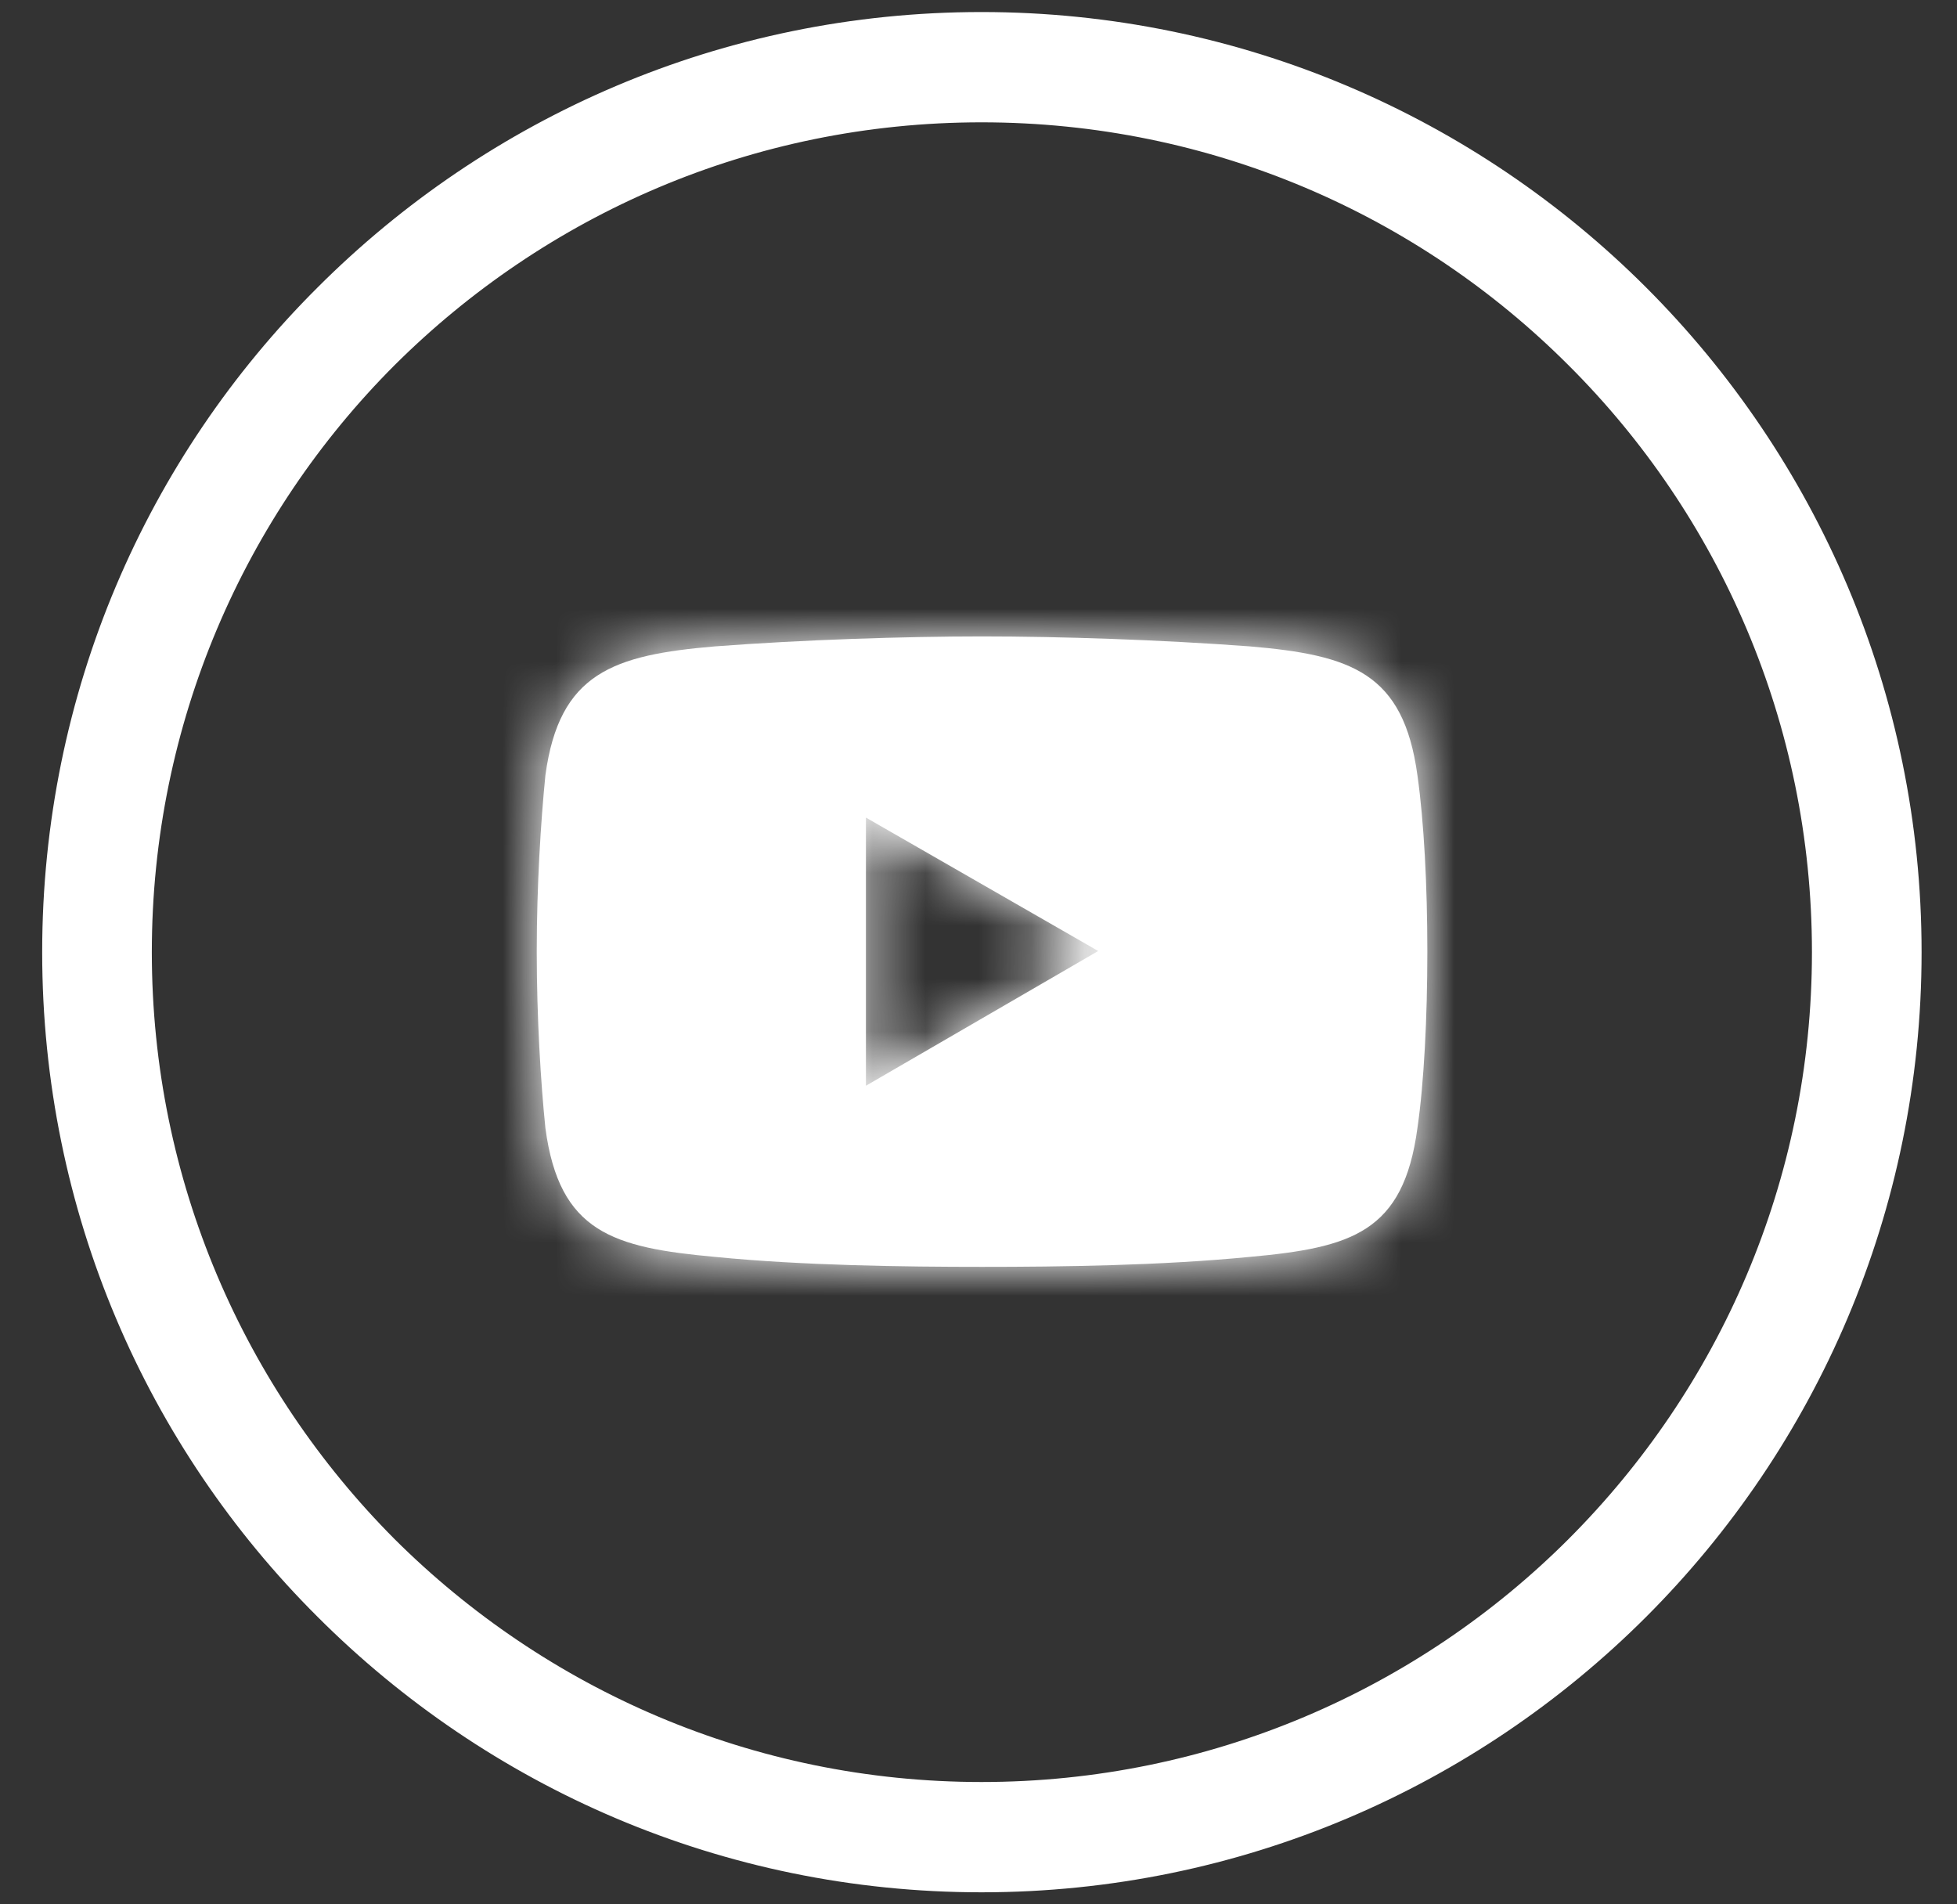 <svg xmlns="http://www.w3.org/2000/svg" width="37" height="36" viewBox="0 0 37 36" fill="none"><rect x="0" y="0" width="37" height="36" fill="#333333" stroke="none"/><path d="M29.927 6.63L29.928 6.631C32.843 9.535 34.644 13.564 34.644 18C34.644 22.435 32.844 26.453 29.927 29.37C27.023 32.273 22.993 34.074 18.557 34.074C14.122 34.074 10.104 32.274 7.187 29.369C4.283 26.453 2.484 22.435 2.484 18C2.484 13.564 4.284 9.534 7.187 6.63C10.104 3.726 14.11 1.926 18.557 1.926C23.006 1.926 27.024 3.726 29.927 6.63ZM30.85 5.708C27.706 2.564 23.356 0.614 18.557 0.614C13.759 0.614 9.421 2.564 6.278 5.707C3.121 8.851 1.184 13.202 1.184 18C1.184 22.798 3.121 27.148 6.278 30.292C9.421 33.435 13.759 35.386 18.557 35.386C23.356 35.386 27.706 33.435 30.85 30.292C33.993 27.149 35.944 22.798 35.944 18C35.944 13.201 33.993 8.851 30.85 5.708Z" fill="white" stroke="white" stroke-width="0.773"/><mask id="path-2-inside-1_3259_10857" fill="white"><path fill-rule="evenodd" clip-rule="evenodd" d="M13.524 12.219C15.167 12.094 17.1 12.031 18.568 12.031C20.048 12.031 21.942 12.094 23.624 12.219C25.556 12.383 26.534 12.721 26.798 14.653C26.923 15.531 26.986 16.747 26.986 17.99C26.986 19.232 26.923 20.475 26.798 21.328C26.534 23.297 25.556 23.586 23.624 23.761C21.942 23.925 20.048 23.949 18.568 23.949C17.1 23.949 15.167 23.924 13.524 23.761C11.592 23.586 10.575 23.297 10.312 21.328C10.224 20.475 10.148 19.233 10.148 17.99C10.148 16.749 10.224 15.531 10.312 14.653C10.575 12.721 11.592 12.382 13.524 12.219ZM16.372 15.456L20.763 17.978L16.372 20.525V15.456Z"/></mask><path fill-rule="evenodd" clip-rule="evenodd" d="M13.524 12.219C15.167 12.094 17.1 12.031 18.568 12.031C20.048 12.031 21.942 12.094 23.624 12.219C25.556 12.383 26.534 12.721 26.798 14.653C26.923 15.531 26.986 16.747 26.986 17.99C26.986 19.232 26.923 20.475 26.798 21.328C26.534 23.297 25.556 23.586 23.624 23.761C21.942 23.925 20.048 23.949 18.568 23.949C17.1 23.949 15.167 23.924 13.524 23.761C11.592 23.586 10.575 23.297 10.312 21.328C10.224 20.475 10.148 19.233 10.148 17.99C10.148 16.749 10.224 15.531 10.312 14.653C10.575 12.721 11.592 12.382 13.524 12.219ZM16.372 15.456L20.763 17.978L16.372 20.525V15.456Z" fill="white"/><path d="M13.524 12.219L12.897 4.001L12.865 4.003L12.833 4.006L13.524 12.219ZM23.624 12.219L24.319 4.006L24.278 4.003L24.236 4L23.624 12.219ZM26.798 14.653L18.631 15.766L18.634 15.792L18.638 15.817L26.798 14.653ZM26.798 21.328L18.643 20.13L18.635 20.182L18.628 20.235L26.798 21.328ZM23.624 23.761L22.879 15.553L22.852 15.555L22.826 15.558L23.624 23.761ZM13.524 23.761L14.335 15.559L14.302 15.556L14.269 15.553L13.524 23.761ZM10.312 21.328L2.113 22.175L2.126 22.298L2.142 22.421L10.312 21.328ZM10.312 14.653L2.145 13.539L2.125 13.684L2.111 13.83L10.312 14.653ZM16.372 15.456L20.477 8.308L8.13 1.218V15.456H16.372ZM20.763 17.978L24.899 25.107L37.252 17.942L24.868 10.83L20.763 17.978ZM16.372 20.525H8.13V34.835L20.508 27.654L16.372 20.525ZM14.151 20.438C15.563 20.33 17.285 20.274 18.568 20.274V3.789C16.915 3.789 14.772 3.858 12.897 4.001L14.151 20.438ZM18.568 20.274C19.857 20.274 21.546 20.33 23.011 20.439L24.236 4C22.339 3.858 20.24 3.789 18.568 3.789V20.274ZM22.928 20.432C23.291 20.463 23.253 20.476 23.044 20.428C22.813 20.375 22.097 20.187 21.261 19.628C20.333 19.009 19.612 18.173 19.148 17.28C18.738 16.49 18.647 15.884 18.631 15.766L34.965 13.539C34.655 11.268 33.623 8.06 30.412 5.917C27.923 4.256 25.172 4.079 24.319 4.006L22.928 20.432ZM18.638 15.817C18.686 16.156 18.743 16.943 18.743 17.99H35.228C35.228 16.552 35.16 14.906 34.957 13.489L18.638 15.817ZM18.743 17.99C18.743 19.058 18.684 19.848 18.643 20.13L34.953 22.526C35.162 21.102 35.228 19.407 35.228 17.99H18.743ZM18.628 20.235C18.641 20.138 18.727 19.526 19.144 18.722C19.619 17.806 20.361 16.951 21.317 16.325C22.17 15.766 22.892 15.587 23.093 15.542C23.271 15.502 23.288 15.516 22.879 15.553L24.368 31.97C25.096 31.904 27.871 31.739 30.356 30.11C33.643 27.955 34.664 24.684 34.967 22.421L18.628 20.235ZM22.826 15.558C21.57 15.68 20.016 15.707 18.568 15.707V32.192C20.081 32.192 22.315 32.17 24.422 31.965L22.826 15.558ZM18.568 15.707C17.126 15.707 15.543 15.678 14.335 15.559L12.713 31.964C14.792 32.169 17.073 32.192 18.568 32.192V15.707ZM14.269 15.553C13.86 15.516 13.866 15.501 14.033 15.538C14.219 15.579 14.919 15.749 15.754 16.287C16.692 16.891 17.446 17.729 17.936 18.655C18.371 19.474 18.465 20.108 18.482 20.235L2.142 22.421C2.458 24.777 3.538 28.028 6.831 30.148C9.3 31.738 12.045 31.903 12.78 31.97L14.269 15.553ZM18.511 20.48C18.451 19.902 18.391 18.943 18.391 17.99H1.906C1.906 19.523 1.997 21.048 2.113 22.175L18.511 20.48ZM18.391 17.99C18.391 17.049 18.45 16.108 18.513 15.476L2.111 13.83C1.998 14.955 1.906 16.448 1.906 17.99H18.391ZM18.479 15.766C18.459 15.914 18.36 16.541 17.933 17.346C17.453 18.249 16.723 19.068 15.812 19.665C14.992 20.203 14.297 20.382 14.08 20.431C13.883 20.477 13.853 20.463 14.215 20.433L12.833 4.006C11.97 4.079 9.249 4.256 6.773 5.879C3.557 7.988 2.467 11.177 2.145 13.539L18.479 15.766ZM12.267 22.604L16.659 25.125L24.868 10.83L20.477 8.308L12.267 22.604ZM16.628 10.848L12.236 13.395L20.508 27.654L24.899 25.107L16.628 10.848ZM24.614 20.525V15.456H8.13V20.525H24.614Z" fill="white" mask="url(#path-2-inside-1_3259_10857)"/></svg>